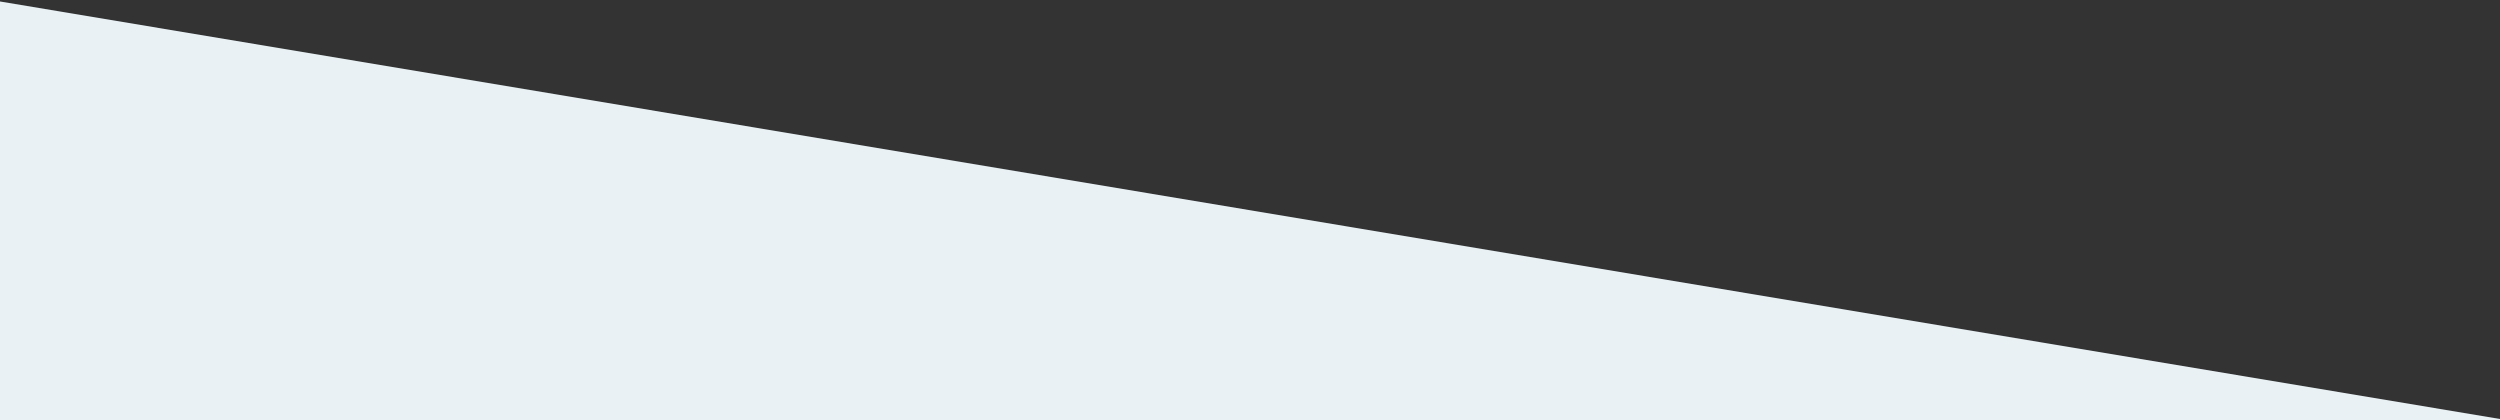 <svg xmlns="http://www.w3.org/2000/svg" xmlns:xlink="http://www.w3.org/1999/xlink" width="375" height="63" viewBox="0 0 375 63">
  <rect x="0" y="0" width="375" height="63" fill="#333333" stroke="none"/>
  <defs>
    <clipPath id="clip-path">
      <rect id="長方形_42714" data-name="長方形 42714" width="375" height="63" transform="translate(-12716 -18124)" fill="#fff" stroke="#707070" stroke-width="1"/>
    </clipPath>
  </defs>
  <g id="mv-slash2-sp" transform="translate(12716 18124)" clip-path="url(#clip-path)">
    <path id="パス_149653" data-name="パス 149653" d="M8357.66,8597.952l375,62.626v151.733l-375,0Z" transform="translate(-21073.66 -26721.73)" fill="#e9f1f5"/>
  </g>
</svg>
